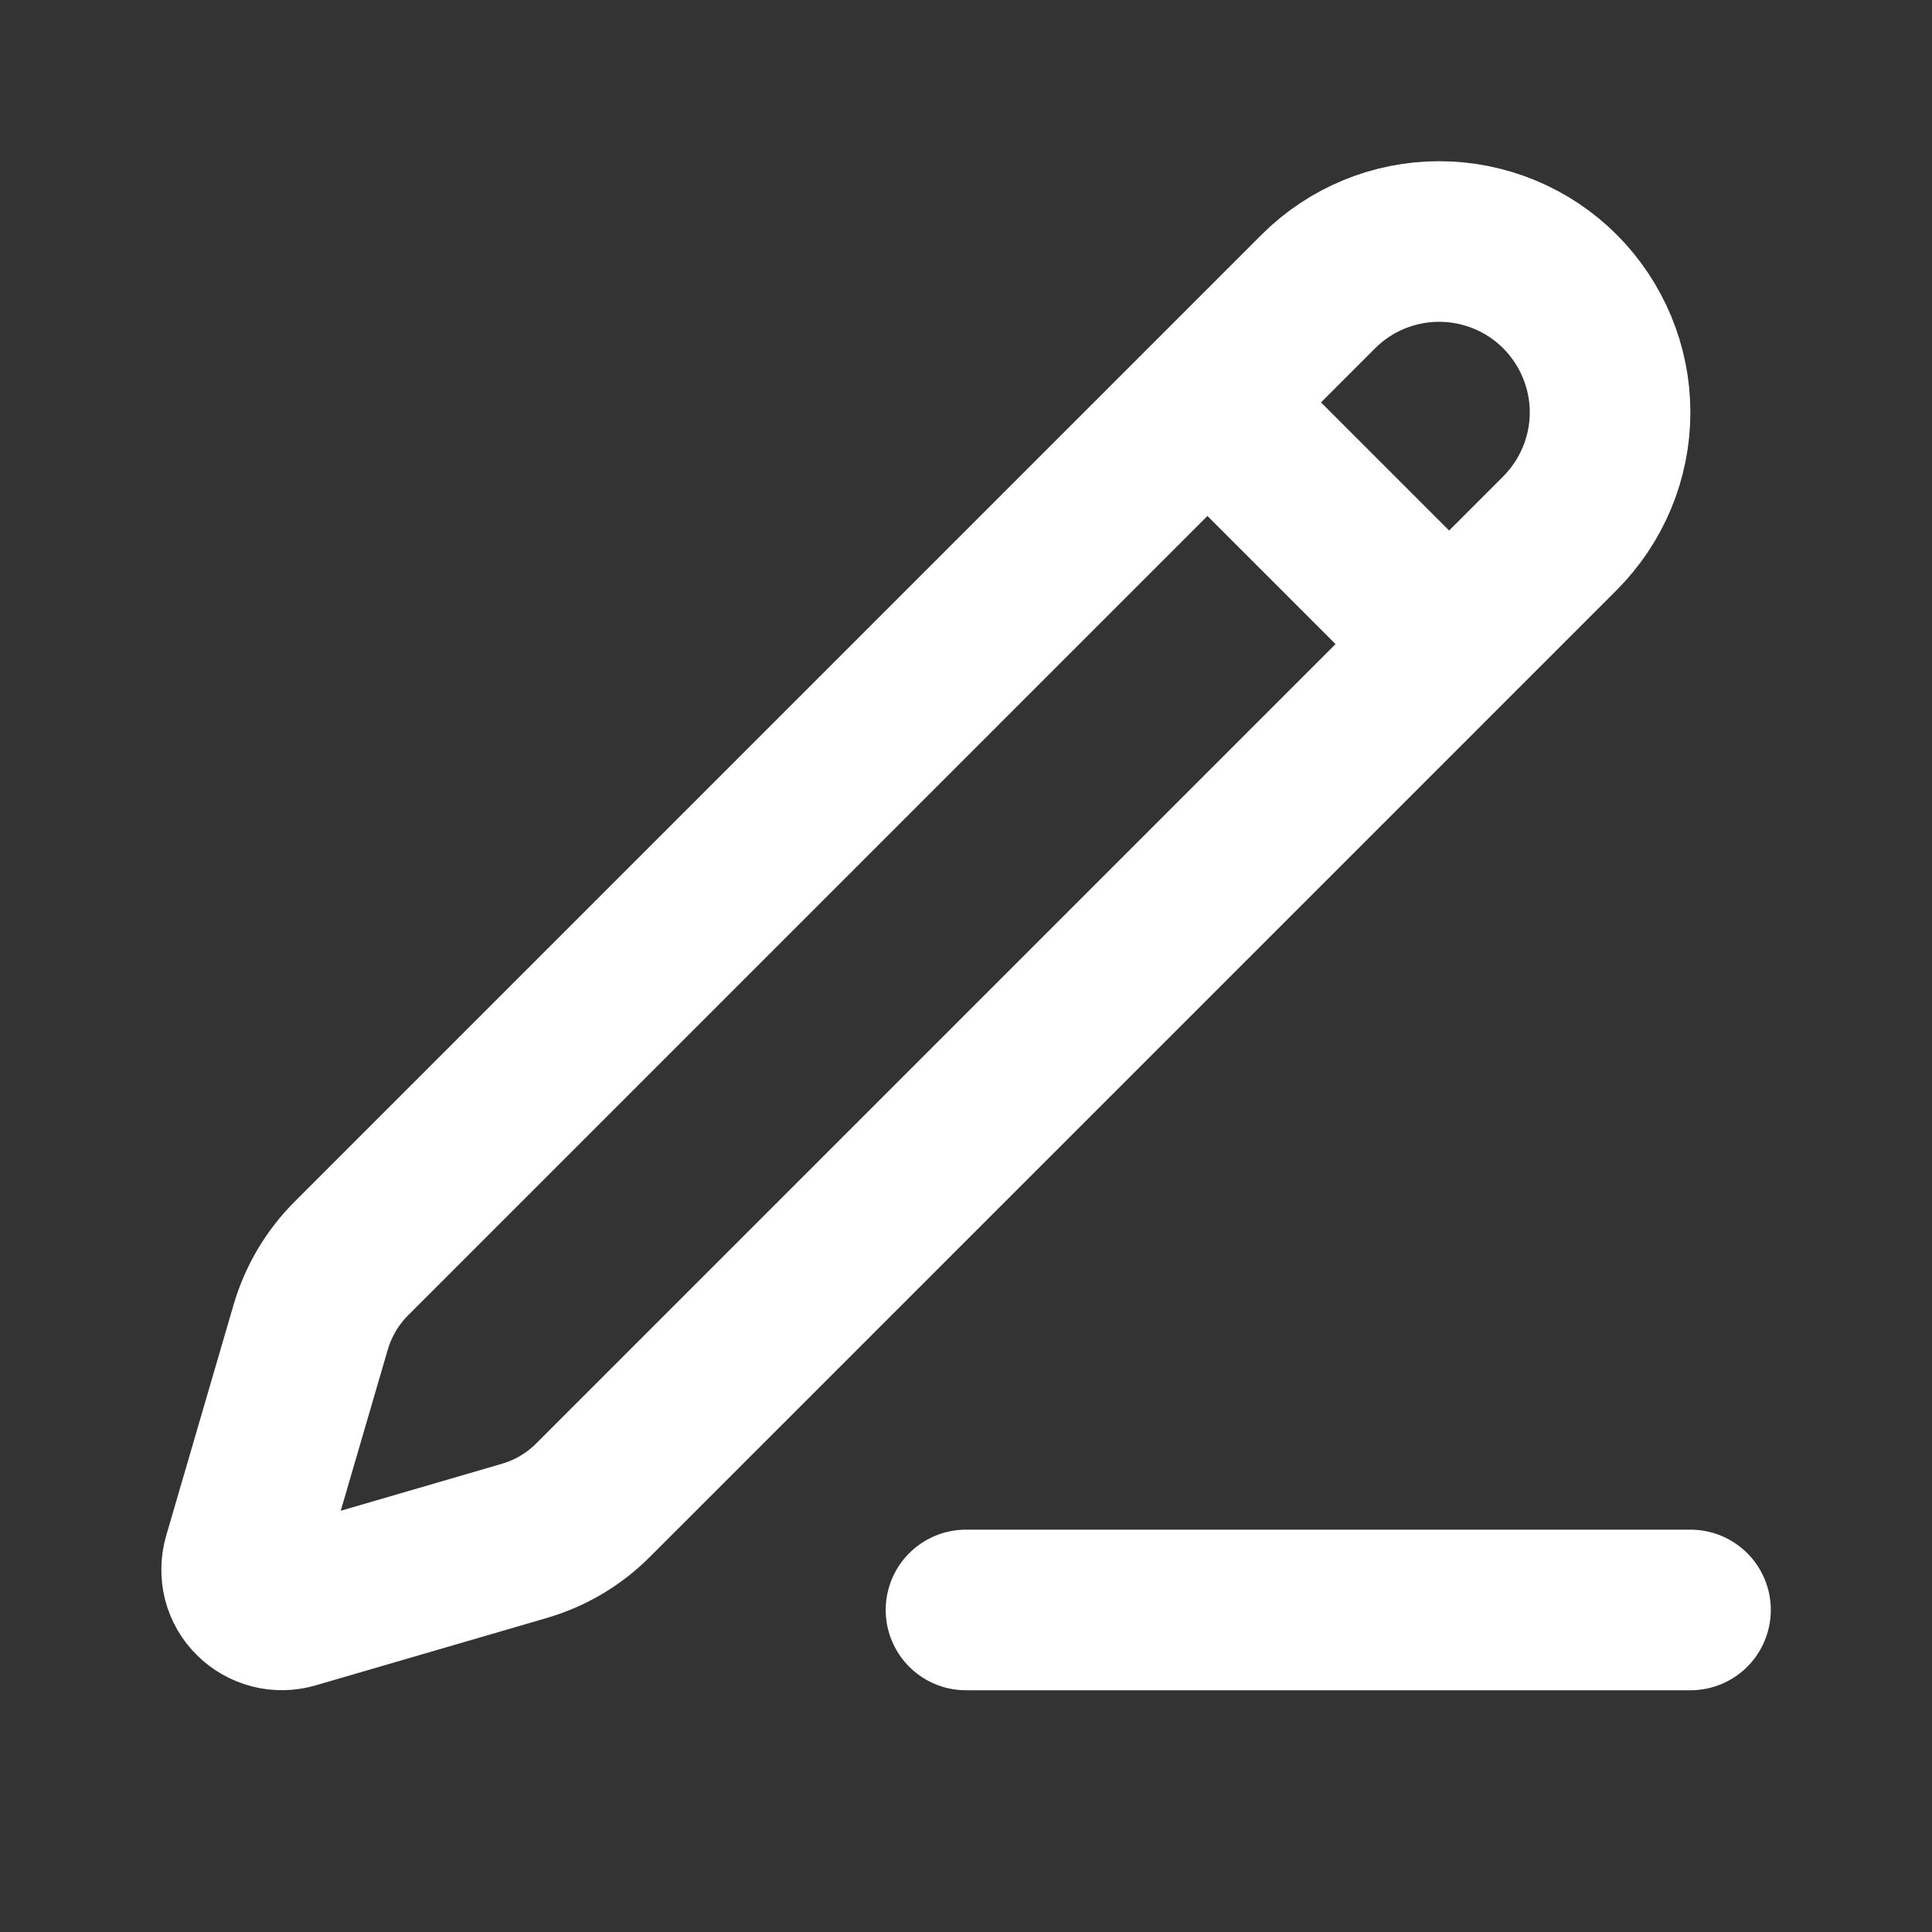 <svg width="16" height="16" viewBox="0 0 16 16" fill="none" xmlns="http://www.w3.org/2000/svg">
<rect x="0" y="0" width="16" height="16" fill="#333333" stroke="none"/>
<path d="M8 13.333H14M10 3.333L12 5.333M10.918 2.414C11.183 2.149 11.543 2 11.918 2C12.294 2 12.654 2.149 12.919 2.414C13.184 2.68 13.334 3.04 13.334 3.415C13.334 3.79 13.184 4.15 12.919 4.416L4.912 12.423C4.754 12.582 4.558 12.698 4.342 12.761L2.428 13.319C2.37 13.336 2.309 13.337 2.252 13.322C2.194 13.307 2.141 13.277 2.099 13.235C2.056 13.193 2.026 13.14 2.011 13.082C1.997 13.024 1.998 12.963 2.014 12.906L2.573 10.991C2.636 10.776 2.752 10.58 2.91 10.422L10.918 2.414Z" stroke="white" stroke-width="1.33" stroke-linecap="round" stroke-linejoin="round"/>
</svg>
